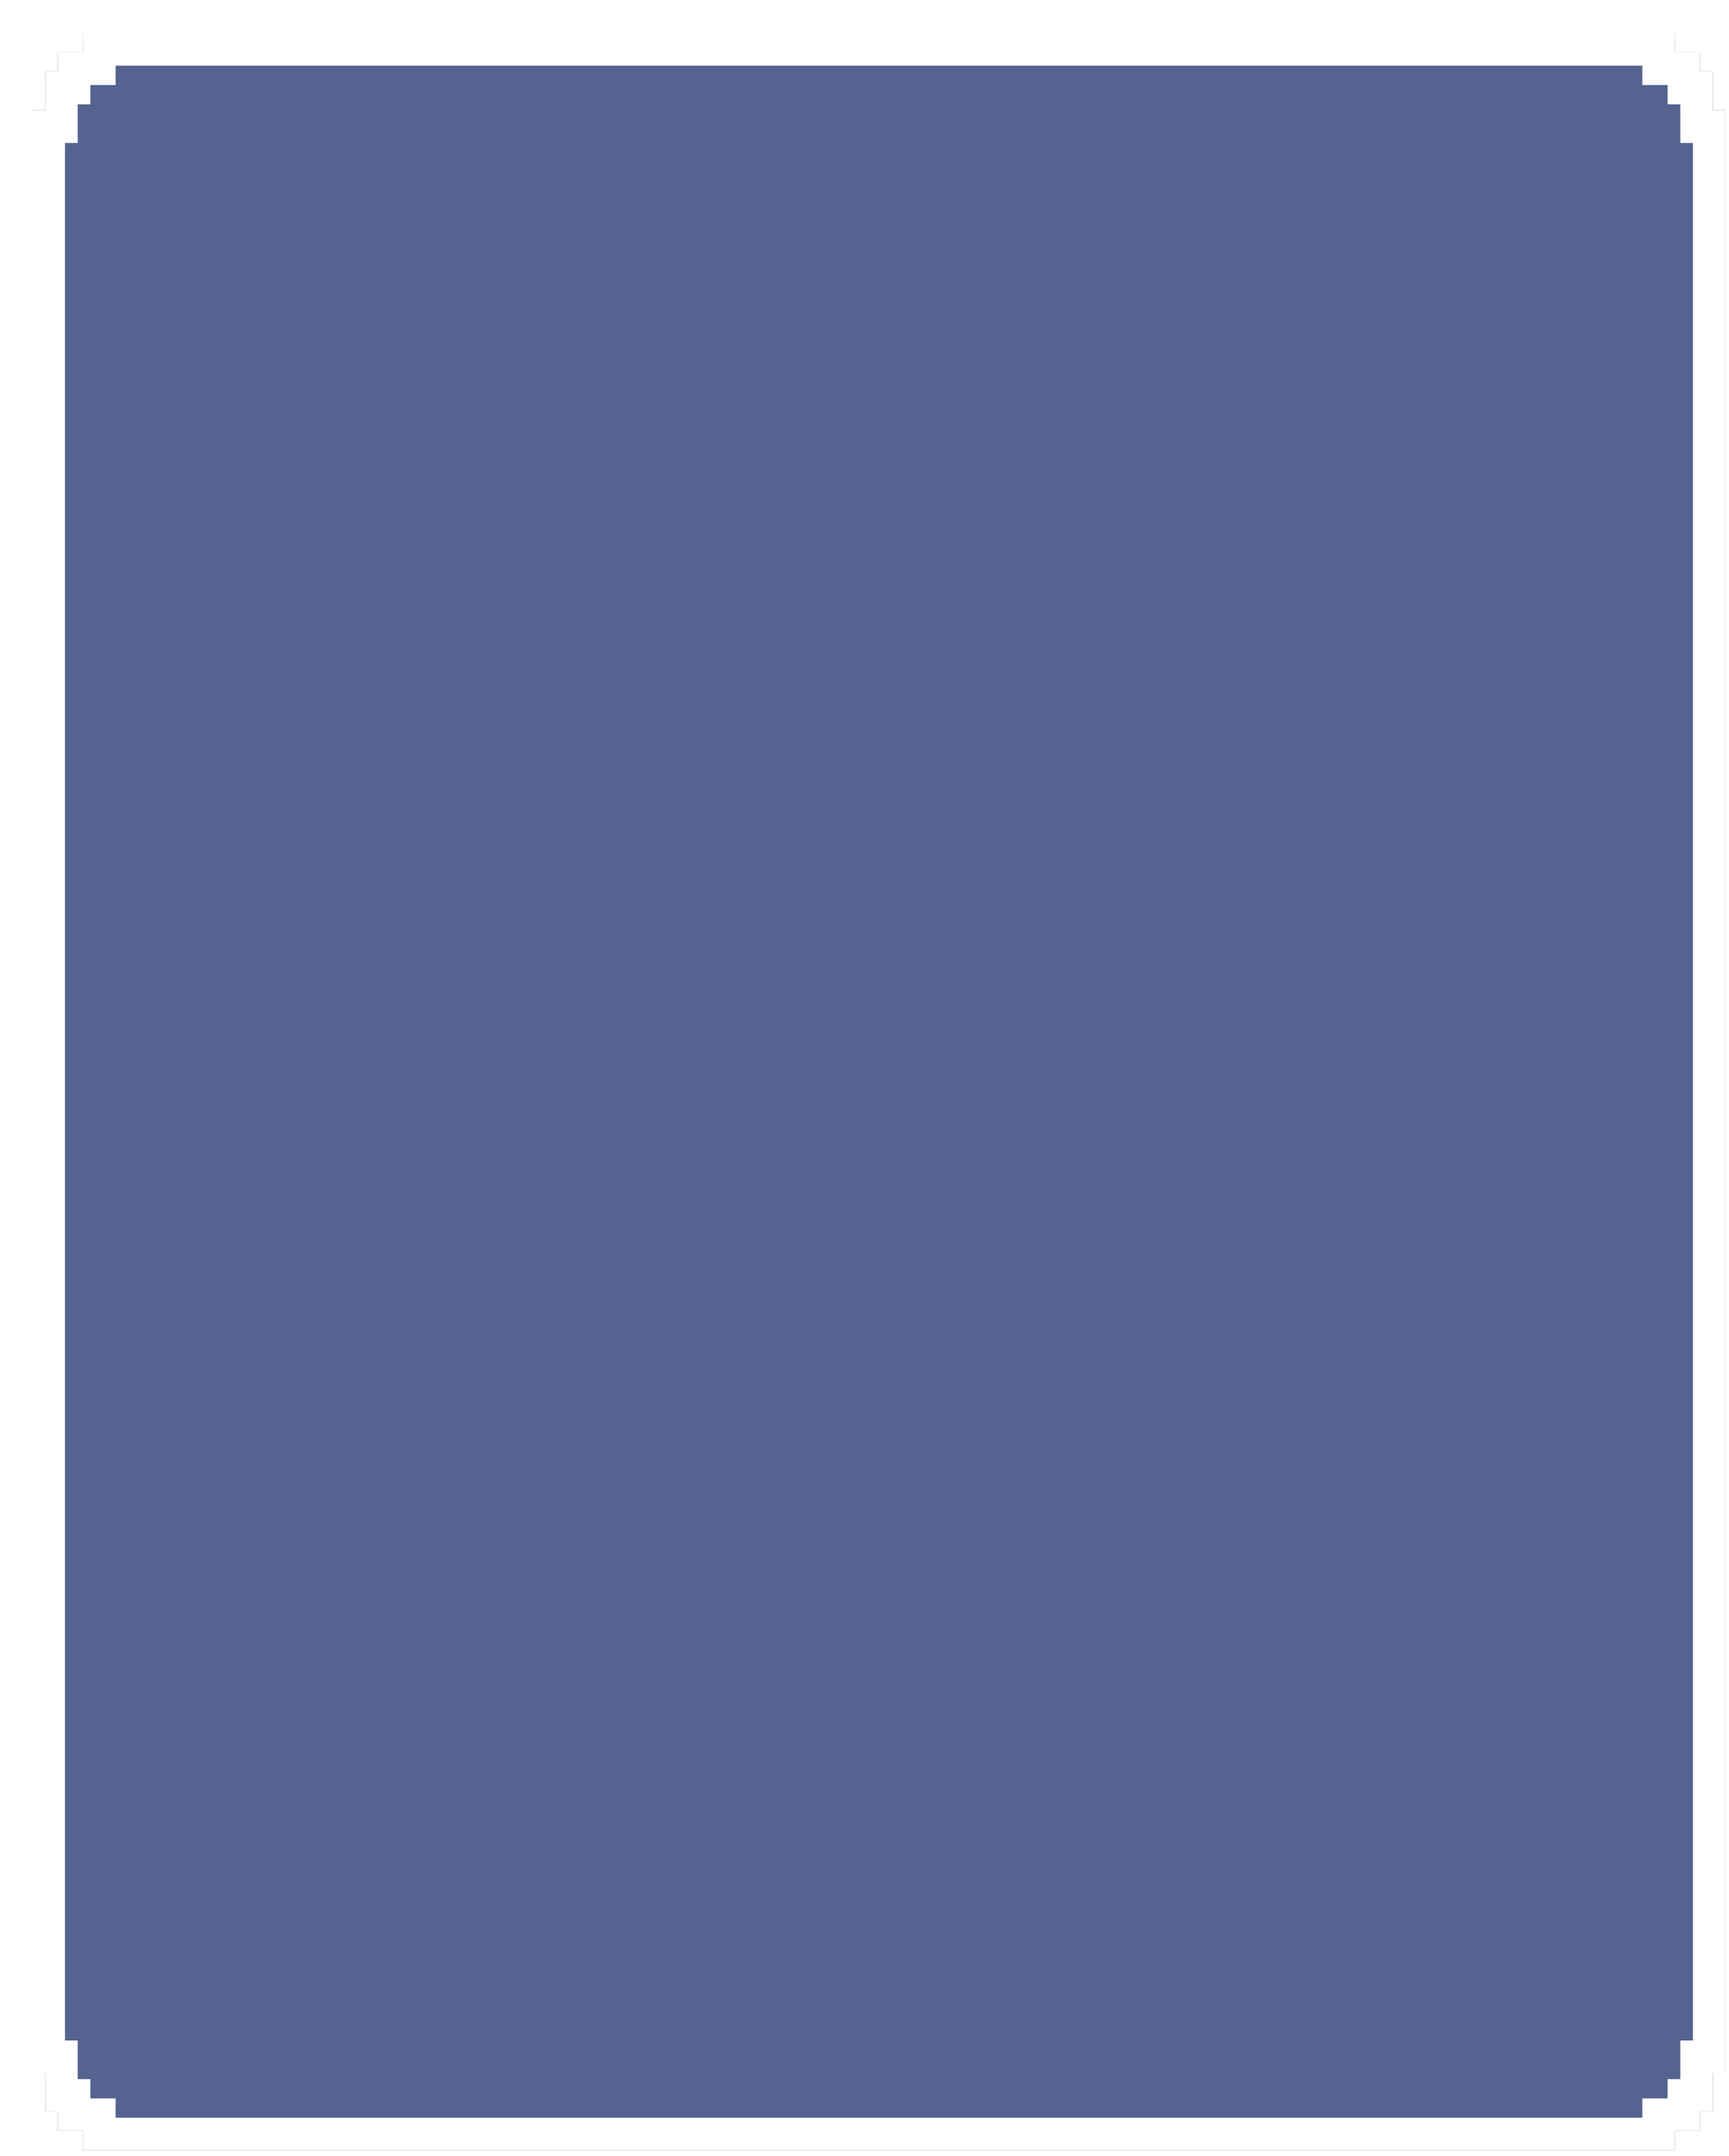 <svg width="227" height="283" viewBox="0 0 227 283" fill="none" xmlns="http://www.w3.org/2000/svg">
<g filter="url(#filter0_bd_0_5)">
<path d="M220.605 10.227V5.157H218.944V2.623H215.622V0.088H6.644V2.623H3.322V5.157H1.661V10.227H0V267.861H1.661V272.93H3.322V275.465H6.644V278H215.622V275.465H218.944V272.93H220.605V267.861H222.266V10.227H220.605Z" fill="#FF61B0" fill-opacity="0.14"/>
<path d="M220.605 10.227V5.157H218.944V2.623H215.622V0.088H6.644V2.623H3.322V5.157H1.661V10.227H0V267.861H1.661V272.93H3.322V275.465H6.644V278H215.622V275.465H218.944V272.93H220.605V267.861H222.266V10.227H220.605Z" fill="#54638F"/>
<path d="M218.47 10.227V12.362H220.131V265.726H218.47V267.861V270.796H216.809V272.93V273.331H215.622H213.487V275.465V275.865H8.778V275.465V273.331H6.644H5.457V272.93V270.796H3.796V267.861V265.726H2.135V12.362H3.796V10.227V7.292H5.457V5.157V4.757H6.644H8.778V2.623V2.223H213.487V2.623V4.757H215.622H216.809V5.157V7.292H218.47V10.227Z" stroke="white" stroke-width="4.269"/>
</g>
<defs>
<filter id="filter0_bd_0_5" x="-12.808" y="-12.72" width="247.882" height="303.529" filterUnits="userSpaceOnUse" color-interpolation-filters="sRGB">
<feFlood flood-opacity="0" result="BackgroundImageFix"/>
<feGaussianBlur in="BackgroundImageFix" stdDeviation="6.404"/>
<feComposite in2="SourceAlpha" operator="in" result="effect1_backgroundBlur_0_5"/>
<feColorMatrix in="SourceAlpha" type="matrix" values="0 0 0 0 0 0 0 0 0 0 0 0 0 0 0 0 0 0 127 0" result="hardAlpha"/>
<feOffset dx="4.269" dy="4.269"/>
<feComposite in2="hardAlpha" operator="out"/>
<feColorMatrix type="matrix" values="0 0 0 0 0 0 0 0 0 0 0 0 0 0 0 0 0 0 1 0"/>
<feBlend mode="normal" in2="effect1_backgroundBlur_0_5" result="effect2_dropShadow_0_5"/>
<feBlend mode="normal" in="SourceGraphic" in2="effect2_dropShadow_0_5" result="shape"/>
</filter>
</defs>
</svg>
